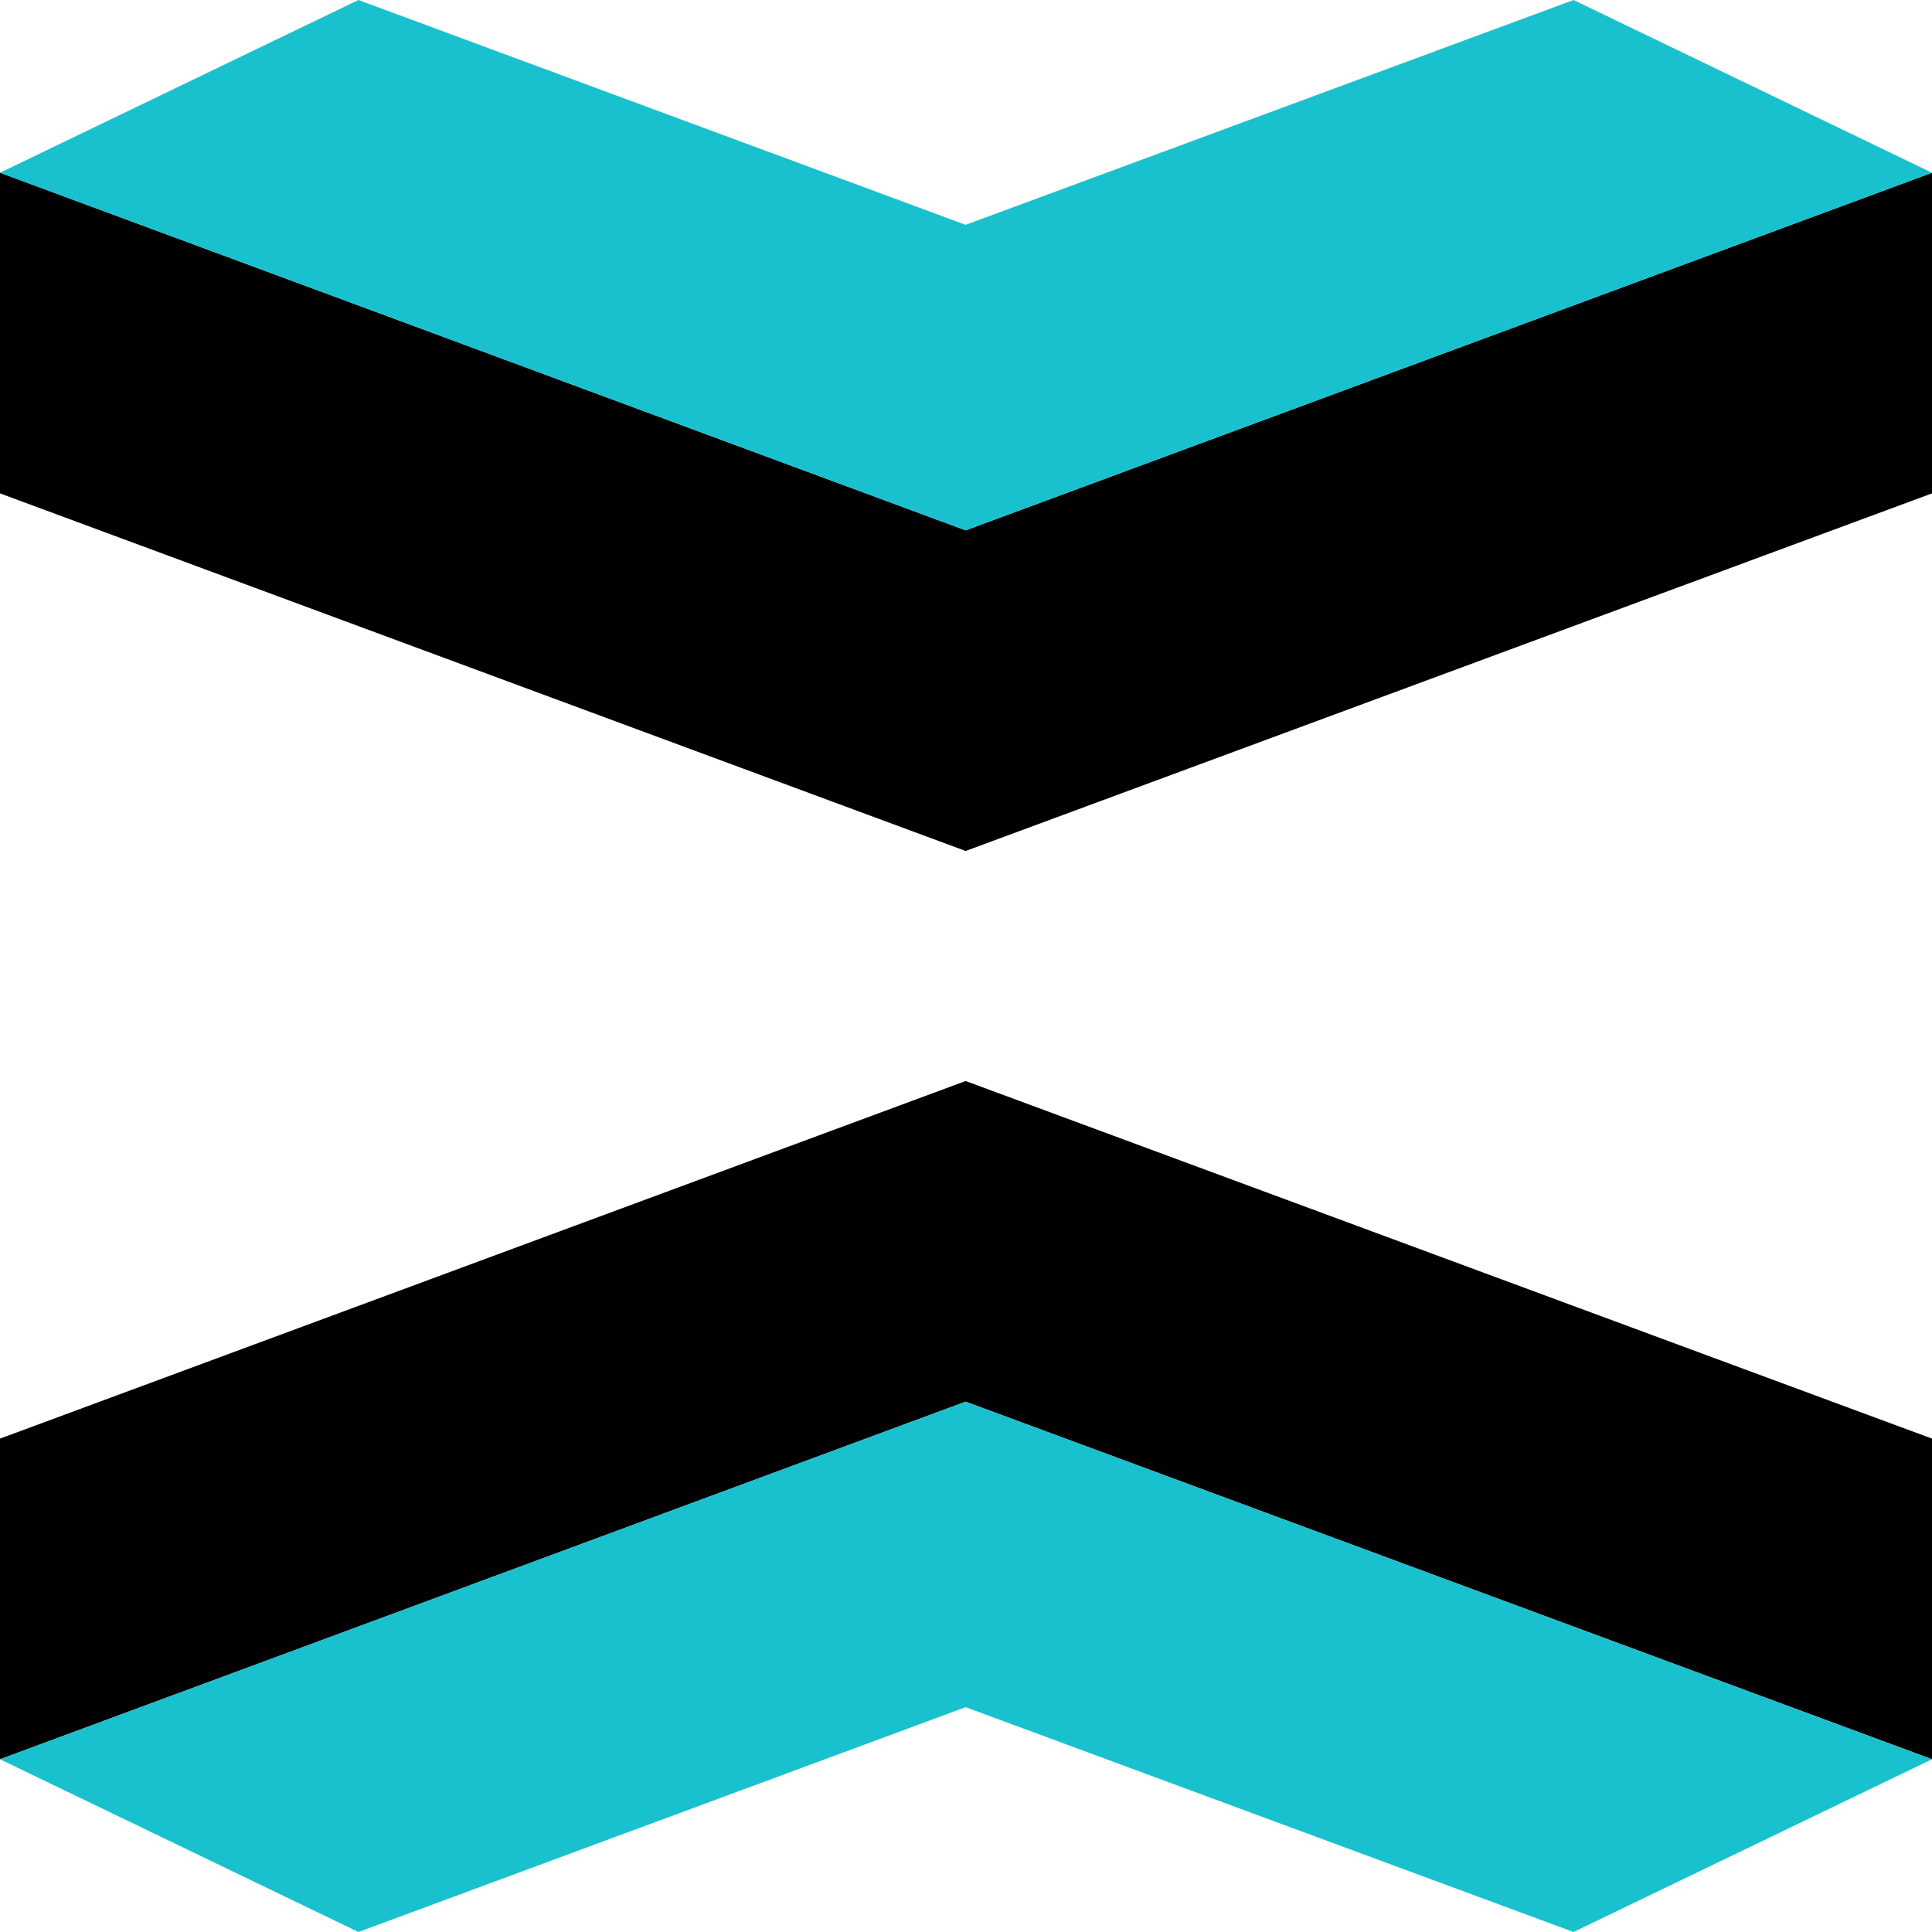 <svg width="32" height="32" viewBox="0 0 32 32" fill="none" xmlns="http://www.w3.org/2000/svg">
<path d="M15.994 23.216L32 29.139V23.828L15.994 17.905L0 23.828V29.139L15.994 23.216Z" fill="black"/>
<path d="M15.994 23.216L0 29.139L5.937 32L15.994 28.276L26.063 32L32 29.139L15.994 23.216Z" fill="#19C1CE"/>
<path d="M15.994 8.784L0 2.861V8.172L15.994 14.095L32 8.172V2.861L15.994 8.784Z" fill="black"/>
<path d="M15.994 8.784L32 2.861L26.063 0L15.994 3.724L5.937 0L0 2.861L15.994 8.784Z" fill="#19C1CE"/>
</svg>
